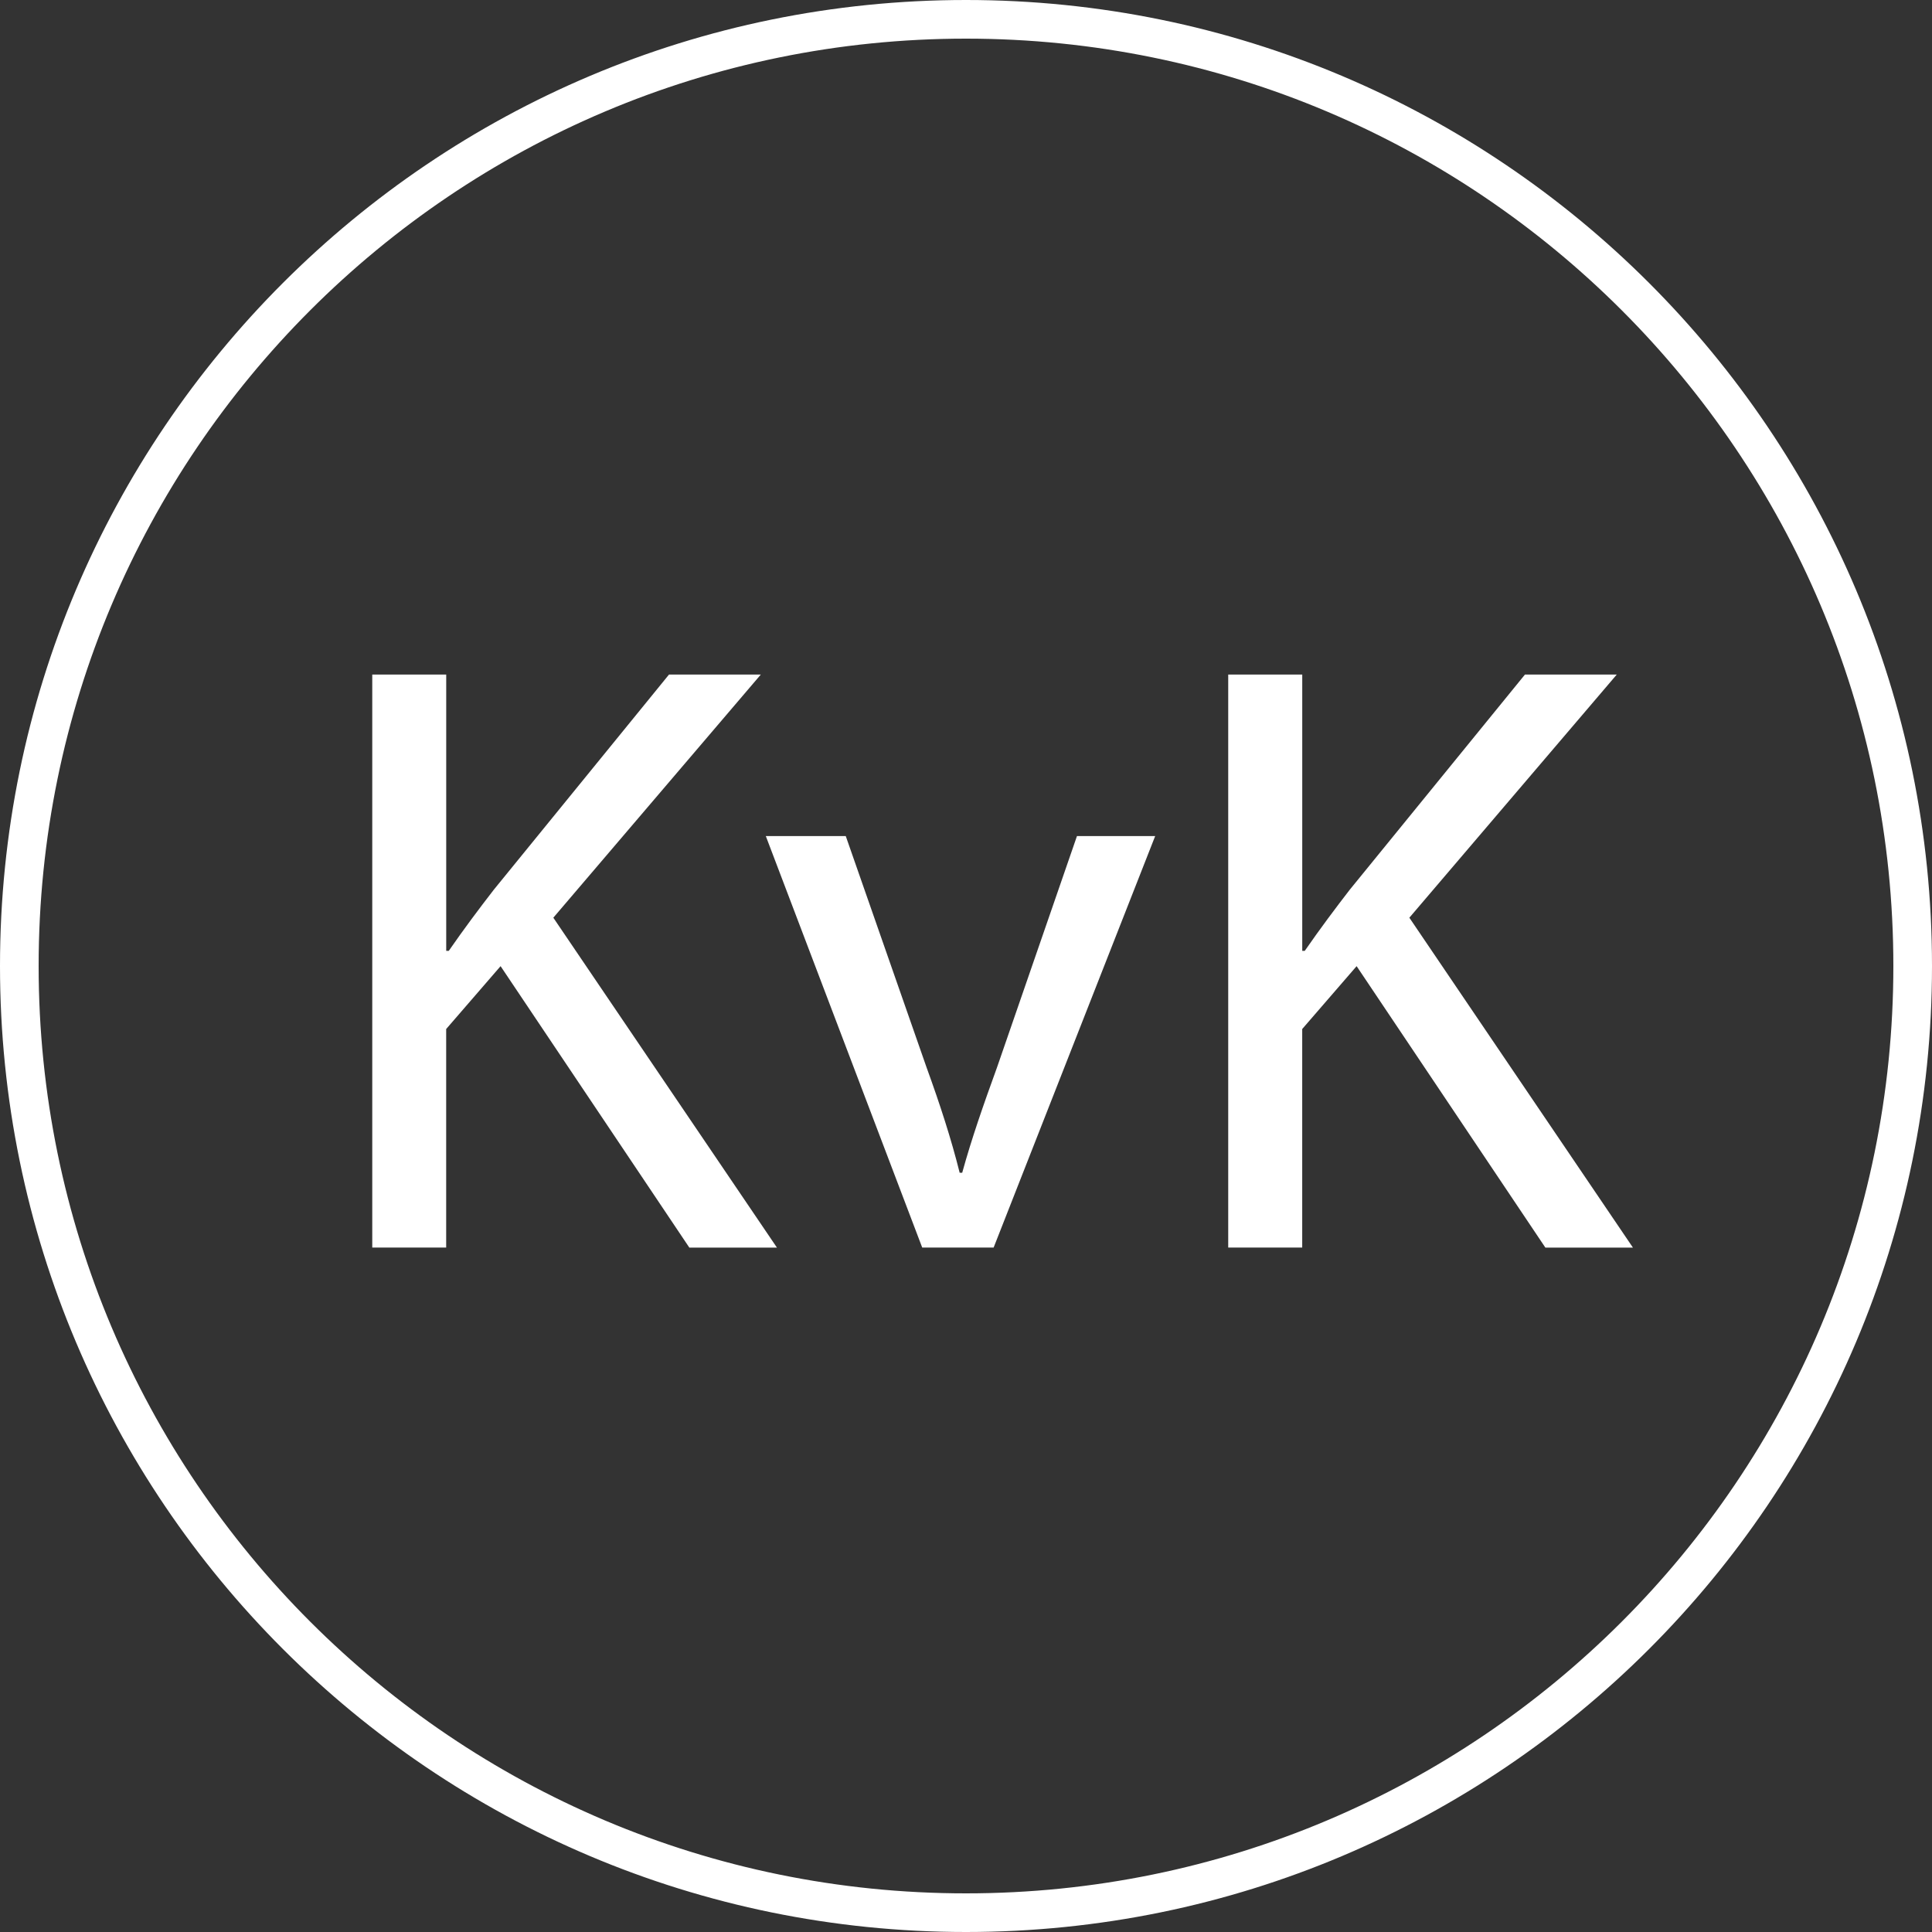 <?xml version="1.0" encoding="utf-8"?>
<!-- Generator: Adobe Illustrator 16.0.0, SVG Export Plug-In . SVG Version: 6.00 Build 0)  -->
<!DOCTYPE svg PUBLIC "-//W3C//DTD SVG 1.1//EN" "http://www.w3.org/Graphics/SVG/1.1/DTD/svg11.dtd">
<svg version="1.1" xmlns="http://www.w3.org/2000/svg" xmlns:xlink="http://www.w3.org/1999/xlink" x="0px" y="0px" width="50px"
	 height="50px" viewBox="0 0 50 50" enable-background="new 0 0 50 50" xml:space="preserve">
<rect x="0" y="0" width="50" height="50" fill="#333333" stroke="none"/>
<g id="Layer_1">
	<g id="Layer_1_1_">
		<path fill="#FFFFFF" d="M25,0C11.193,0,0,11.193,0,25c0,13.807,11.193,25,25,25c13.807,0,25-11.193,25-25C50,11.193,38.807,0,25,0
			z M25,49C11.746,49,1,38.254,1,25C1,11.745,11.746,1,25,1s24,10.745,24,24C49,38.254,38.254,49,25,49z"/>
	</g>
	<g id="Layer_2" display="none">
		<g display="inline">
			<path d="M25,7.5c-6.903,0-12.5,5.596-12.5,12.5c0,6.904,12.5,25,12.5,25s12.5-18.096,12.5-25C37.5,13.096,31.902,7.5,25,7.5z
				 M25,26.25c-3.452,0-6.25-2.798-6.25-6.25s2.798-6.25,6.25-6.25s6.25,2.798,6.25,6.25S28.452,26.25,25,26.25z"/>
		</g>
	</g>
	<g id="Layer_3" display="none">
		<path display="inline" d="M37.693,31.718c-3.838-3.841-5.629-2.147-7.775,0L18.254,20.053c2.147-2.146,3.888-3.888,0-7.776
			c-4.229-4.228-5.629-2.147-7.776,0c-2.148,2.148-2.147,5.629,0,7.776l19.44,19.44c2.146,2.147,5.629,2.147,7.775,0
			C39.841,37.348,41.582,35.605,37.693,31.718z"/>
	</g>
	<g id="Layer_4" display="none">
		<path display="inline" fill="#FFFFFF" d="M20,43h7V25h5.707l0.359-6H27v-4.146c0,0-0.016-0.854,1.605-0.854C29.641,14,34,14,34,14
			V7h-6.836c0,0-7.164,0-7.164,7.178V19h-4v6h4V43z"/>
	</g>
	<g id="Layer_5" display="none">
		<g display="inline">
			<path fill="#FFFFFF" d="M21,38h5V27.714c0,0-0.169-3.195,3.063-3.195c0,0,2.938-0.017,2.938,3.195C32,30.925,32,38,32,38h6
				V26.739c0,0-0.225-6.713-6.65-6.713c0,0-3.35-0.145-5.35,2.743V20h-5V38z"/>
			<rect x="11" y="20" fill="#FFFFFF" width="6" height="18"/>
			<ellipse fill="#FFFFFF" cx="14.274" cy="14.154" rx="3.158" ry="2.978"/>
		</g>
	</g>
	<g>
		<path fill="#FFFFFF" d="M9.634,17.457h1.914v7.151h0.066c0.396-0.572,0.792-1.1,1.167-1.584l4.533-5.567h2.376L14.32,23.75
			l5.787,8.538h-2.267l-4.885-7.284l-1.408,1.627v5.656H9.634V17.457z"/>
		<path fill="#FFFFFF" d="M21.888,21.637l2.09,5.984c0.352,0.969,0.638,1.85,0.858,2.729h0.066c0.242-0.879,0.55-1.76,0.902-2.729
			l2.068-5.984h2.024l-4.181,10.65h-1.848l-4.048-10.65H21.888z"/>
		<path fill="#FFFFFF" d="M31.787,17.457h1.915v7.151h0.065c0.396-0.572,0.792-1.1,1.166-1.584l4.533-5.567h2.376l-5.368,6.293
			l5.786,8.538h-2.266l-4.885-7.284l-1.408,1.627v5.656h-1.915V17.457z"/>
	</g>
</g>
<g id="Layer_2_1_">
</g>
</svg>
